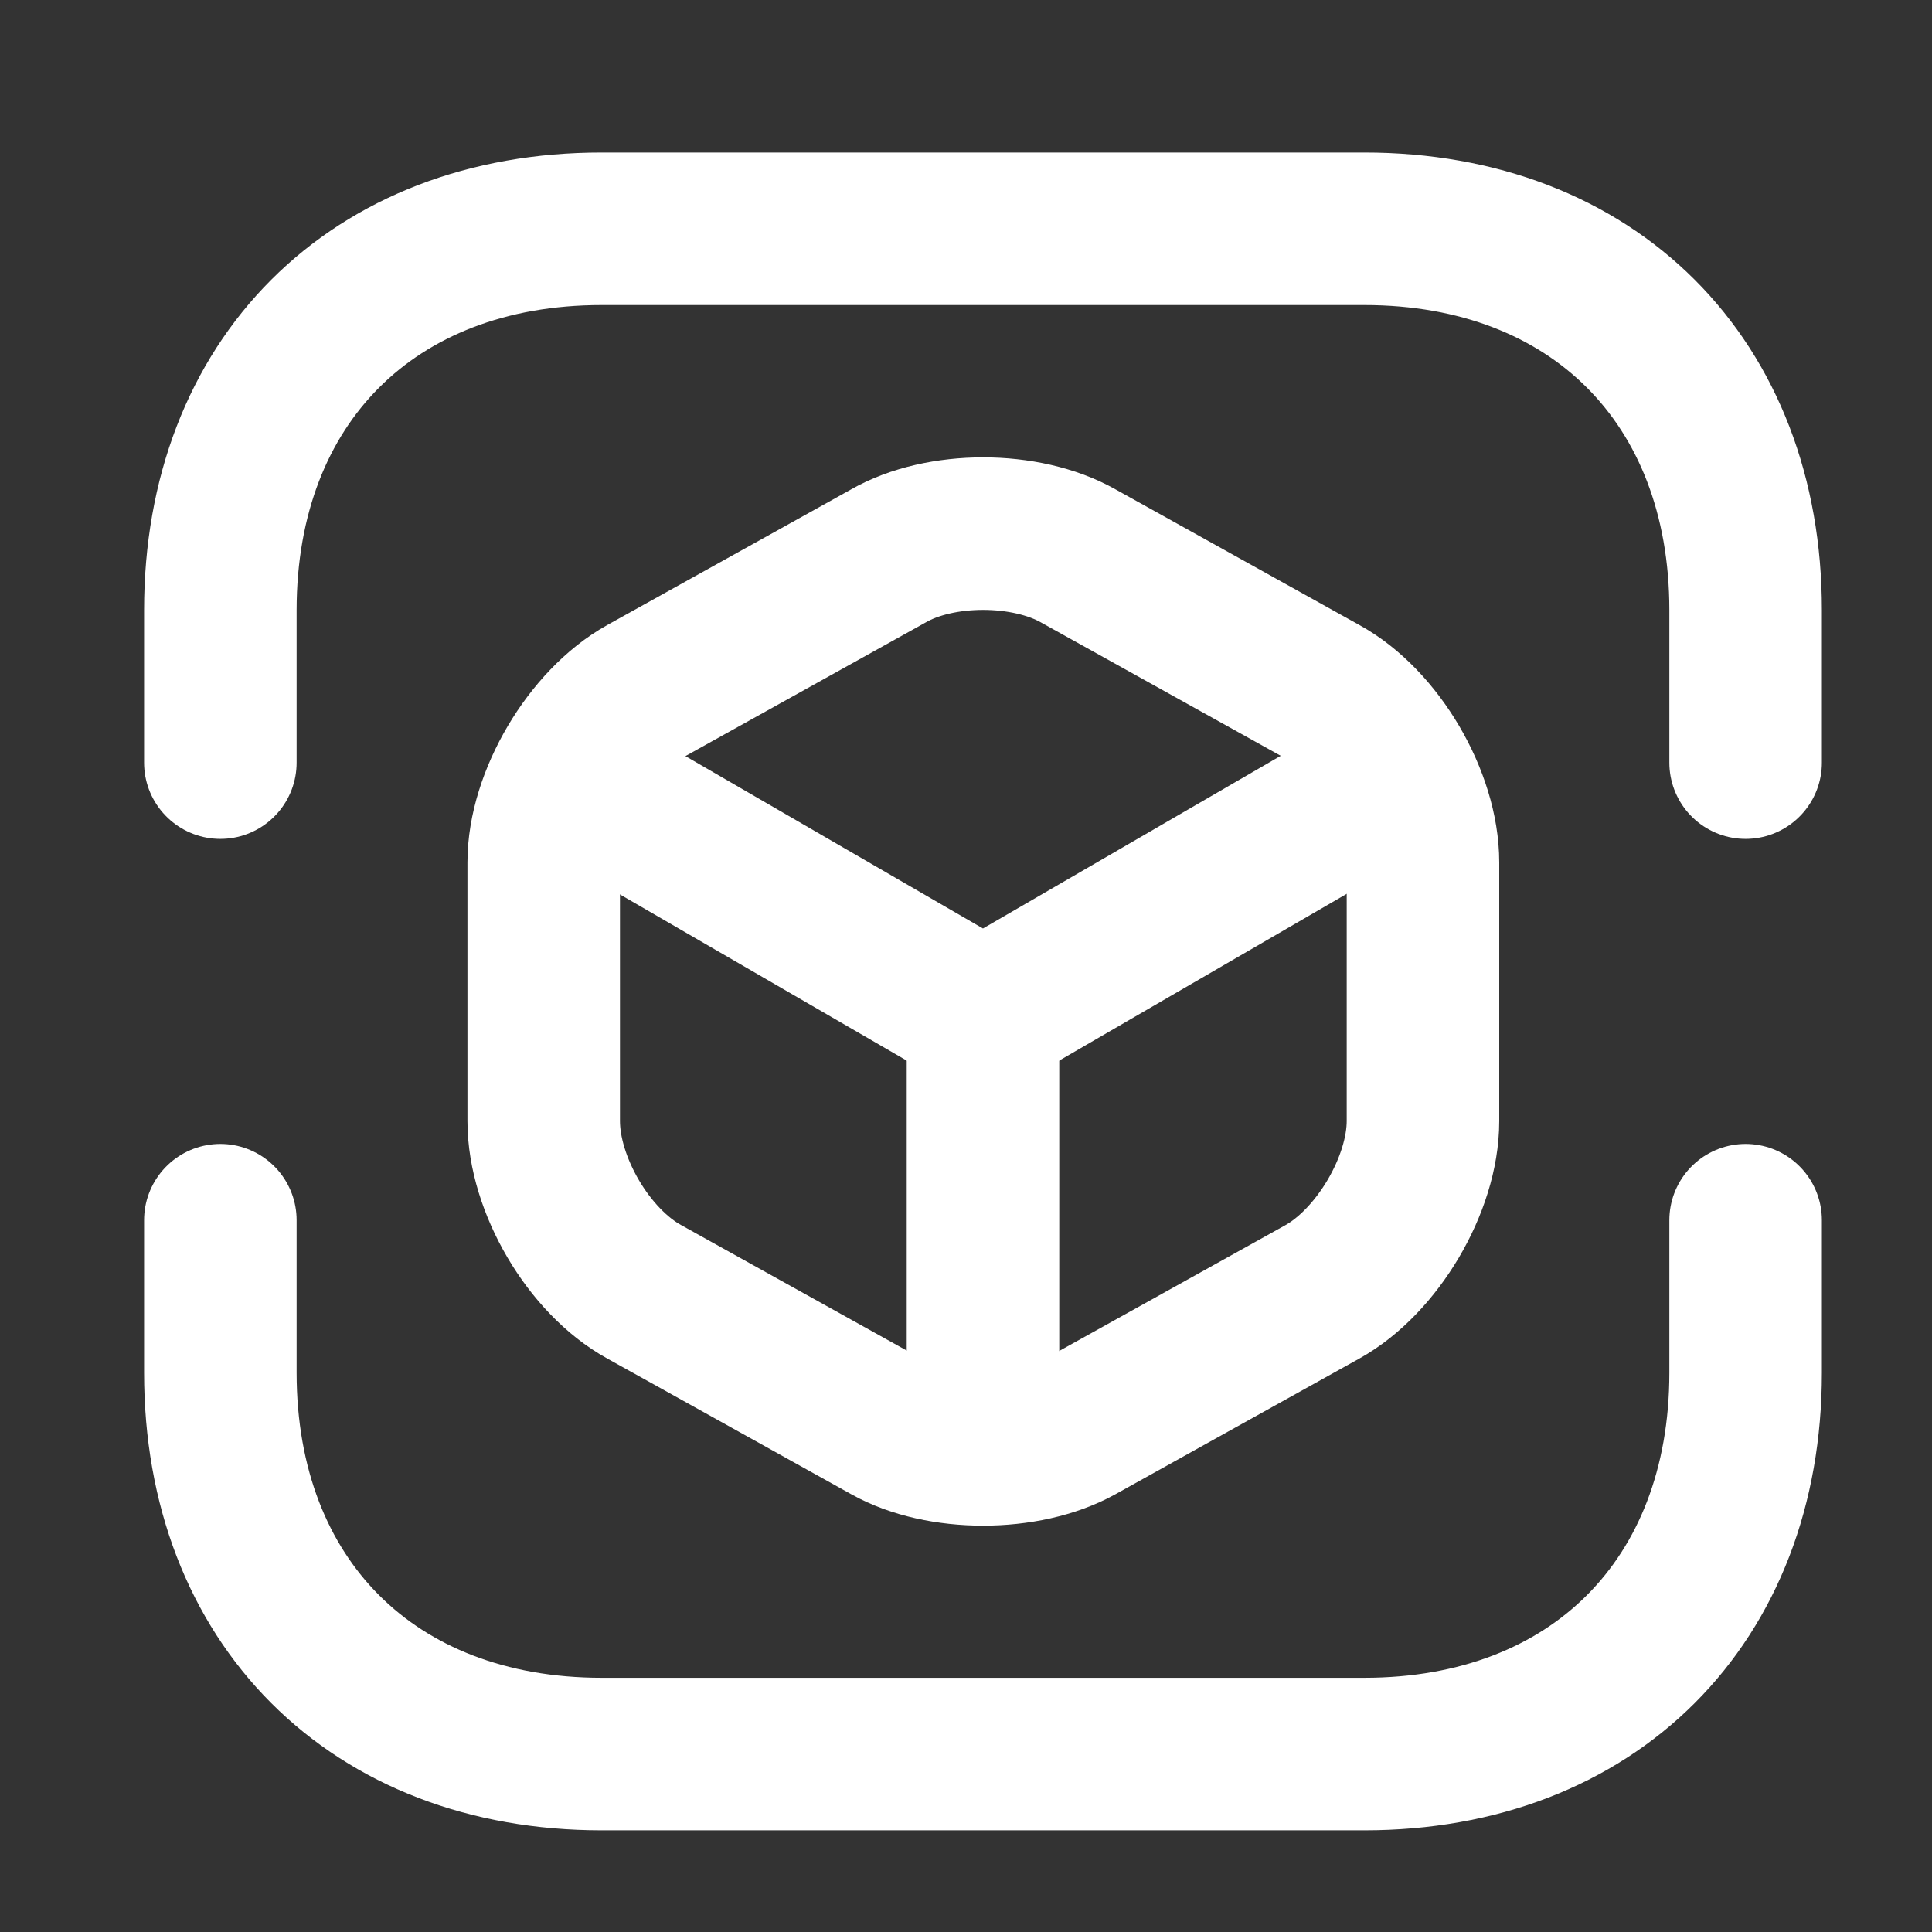 <svg width="19" height="19" viewBox="0 0 19 19" fill="none" xmlns="http://www.w3.org/2000/svg">
<rect x="0" y="0" width="19" height="19" fill="#333333" stroke="none"/>
<g id="vuesax/linear/3d-cube-scan">
<g id="3d-cube-scan">
<path id="Vector" d="M2.167 7.5V6C2.167 3.75 3.667 2.25 5.917 2.25H13.417C15.667 2.25 17.167 3.75 17.167 6V7.5" stroke="white" stroke-width="1.5" stroke-miterlimit="10" stroke-linecap="round" stroke-linejoin="round"/>
<path id="Vector_2" d="M2.167 12V13.5C2.167 15.75 3.667 17.25 5.917 17.25H13.417C15.667 17.25 17.167 15.75 17.167 13.5V12" stroke="white" stroke-width="1.5" stroke-miterlimit="10" stroke-linecap="round" stroke-linejoin="round"/>
<g id="Group">
<path id="Vector_3" d="M5.692 7.695L9.667 9.998L13.612 7.71" stroke="white" stroke-width="1.5" stroke-linecap="round" stroke-linejoin="round"/>
<path id="Vector_4" d="M9.667 14.078V9.99" stroke="white" stroke-width="1.5" stroke-linecap="round" stroke-linejoin="round"/>
</g>
<path id="Vector_5" d="M8.737 5.467L6.337 6.802C5.797 7.102 5.347 7.86 5.347 8.482V11.025C5.347 11.647 5.789 12.405 6.337 12.705L8.737 14.04C9.247 14.325 10.087 14.325 10.604 14.04L13.004 12.705C13.544 12.405 13.994 11.647 13.994 11.025V8.482C13.994 7.86 13.552 7.102 13.004 6.802L10.604 5.467C10.087 5.175 9.247 5.175 8.737 5.467Z" stroke="white" stroke-width="1.5" stroke-linecap="round" stroke-linejoin="round"/>
</g>
</g>
</svg>
